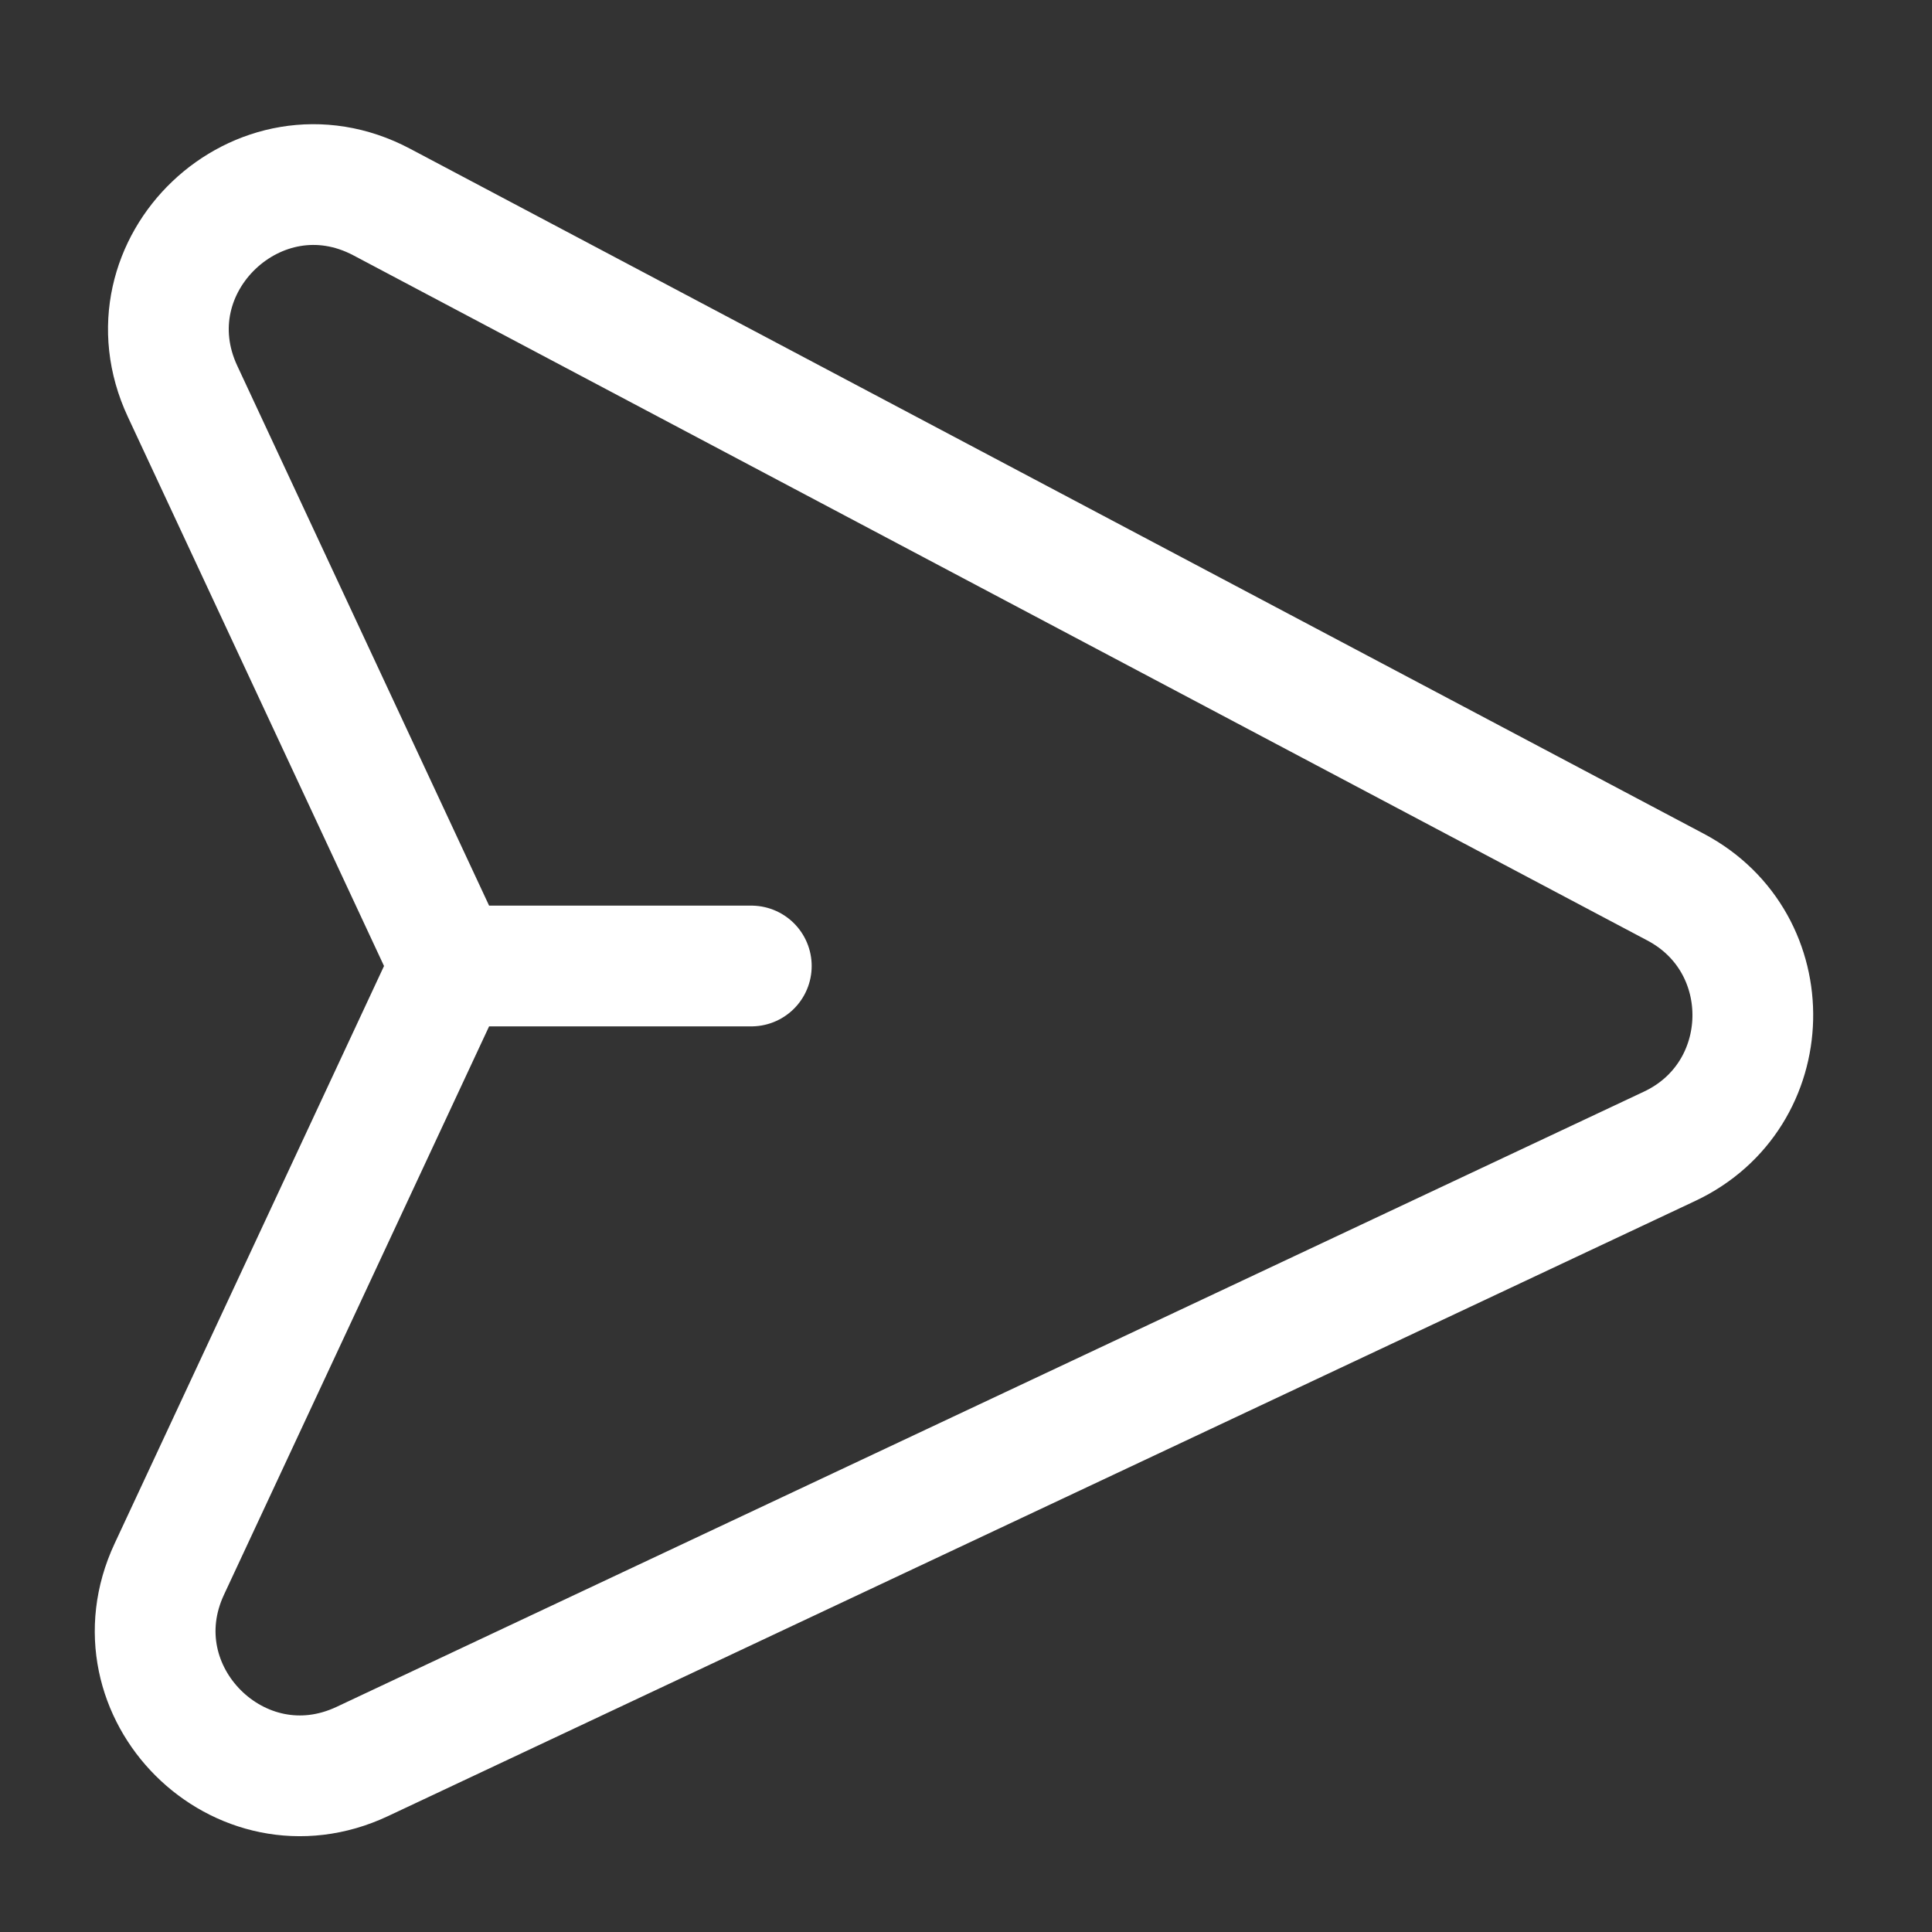 <svg width="16" height="16" viewBox="0 0 16 16" fill="none" xmlns="http://www.w3.org/2000/svg">
<rect x="0" y="0" width="16" height="16" fill="#333333" stroke="none"/>
<path d="M3.732 8L1.402 12.995C0.927 14.012 1.984 15.066 3 14.588L13.827 9.493C14.722 9.072 14.752 7.81 13.877 7.347L3.161 1.673C2.144 1.135 1.025 2.198 1.512 3.241L3.732 8ZM3.732 8H6.222" stroke="white" stroke-linecap="round" stroke-linejoin="round"/>
</svg>
